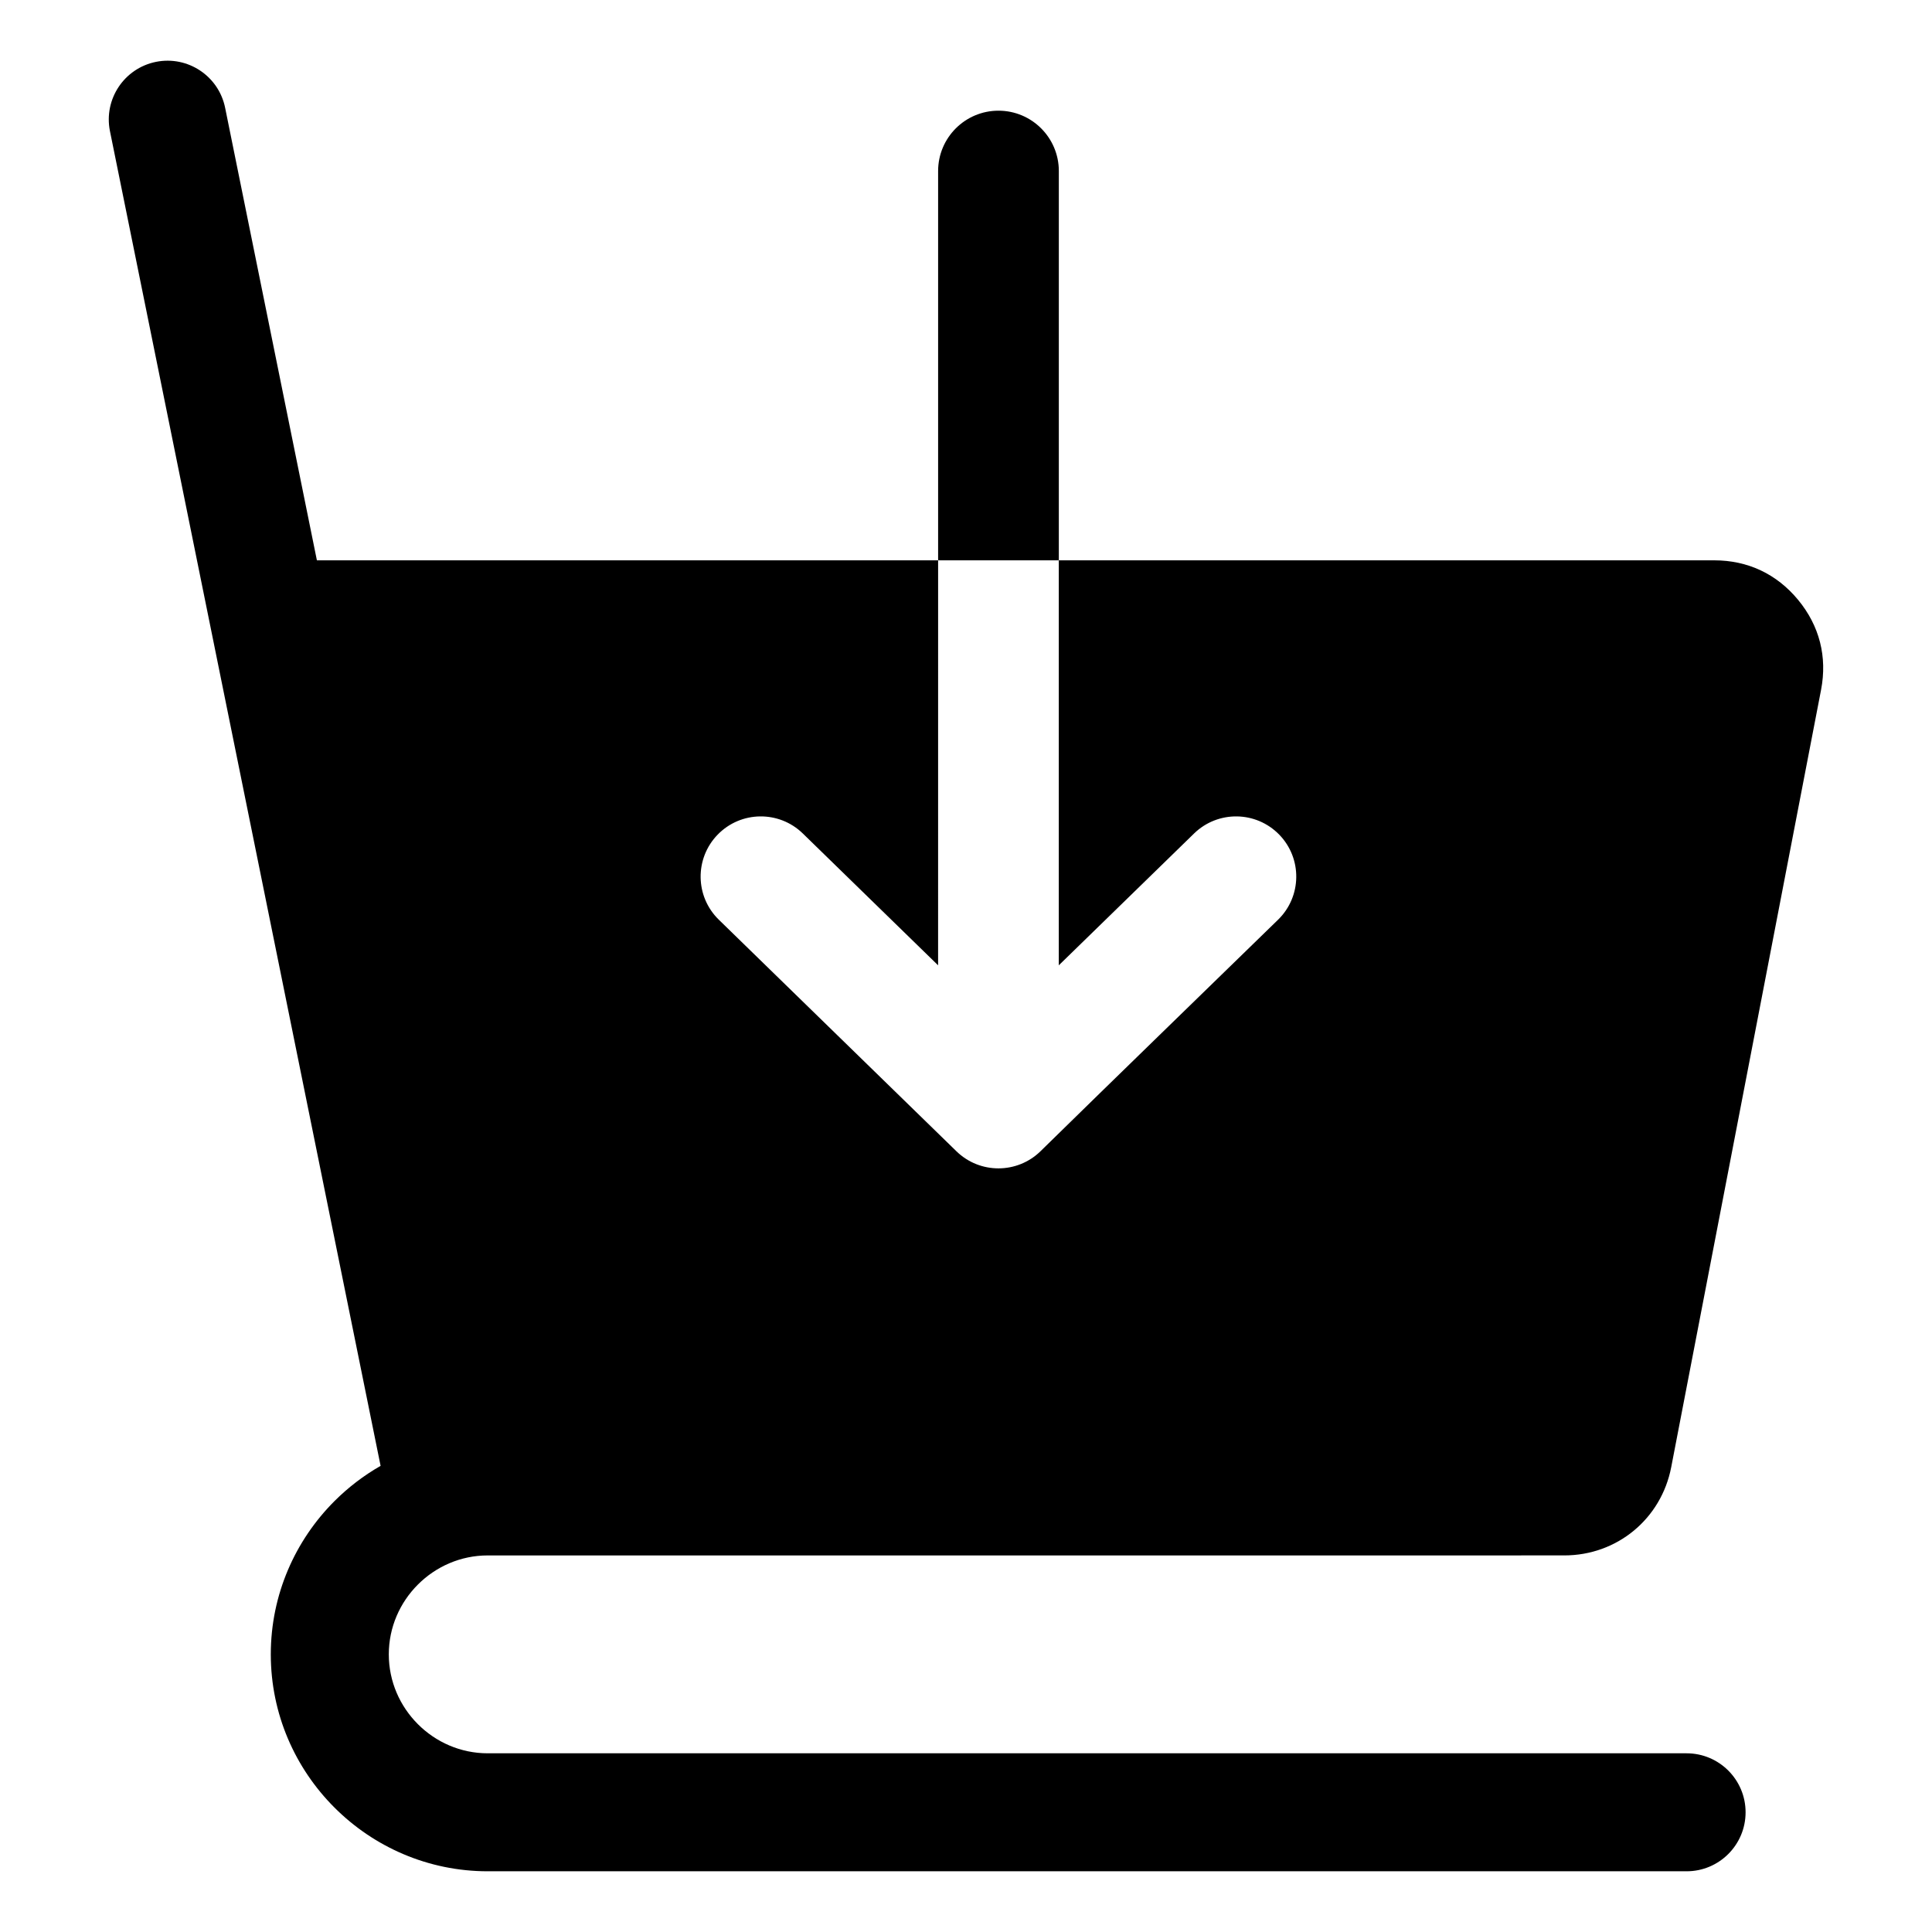 <?xml version="1.0" encoding="UTF-8"?>
<!-- Uploaded to: SVG Find, www.svgrepo.com, Generator: SVG Find Mixer Tools -->
<svg fill="#000000" width="800px" height="800px" version="1.1" viewBox="144 144 512 512" xmlns="http://www.w3.org/2000/svg">
 <path d="m558.55 556.2c13.969 0.004 25.695-9.676 28.34-23.391l39.711-206c1.684-8.75-0.41-16.961-6.082-23.836-5.672-6.871-13.348-10.484-22.25-10.48l-173.68-0.004h-196.61l-24.309-119.88c-1.684-8.434-9.887-13.902-18.32-12.219-8.438 1.691-13.902 9.895-12.219 18.328l71.73 353.75c-4.481 2.562-8.59 5.711-12.219 9.336-10.41 10.41-16.879 24.785-16.879 40.613s6.465 30.203 16.879 40.613c10.41 10.41 24.785 16.879 40.613 16.879h317.71c8.633 0 15.633-7 15.633-15.633 0-8.633-7-15.633-15.633-15.633h-317.71c-7.195 0-13.746-2.953-18.504-7.715-4.762-4.762-7.715-11.309-7.715-18.504 0-7.195 2.953-13.746 7.715-18.504 4.762-4.762 11.309-7.715 18.504-7.715 95.102-0.004 190.2-0.004 285.29-0.004zm-133.96-263.71v107.33l35.859-34.945c6.312-6.141 16.41-6.004 22.555 0.309 6.141 6.312 6.004 16.41-0.309 22.555-20.988 20.457-42.047 40.855-62.977 61.375-6.168 6.004-16.031 6.039-22.242 0l-62.977-61.375c-6.312-6.141-6.453-16.238-0.309-22.555 6.141-6.312 16.238-6.453 22.555-0.309l35.859 34.945 0.004-107.33v-103.16c0-8.832 7.164-15.996 15.996-15.996s15.996 7.164 15.996 15.996v103.16z" fill-rule="evenodd"/>
</svg>